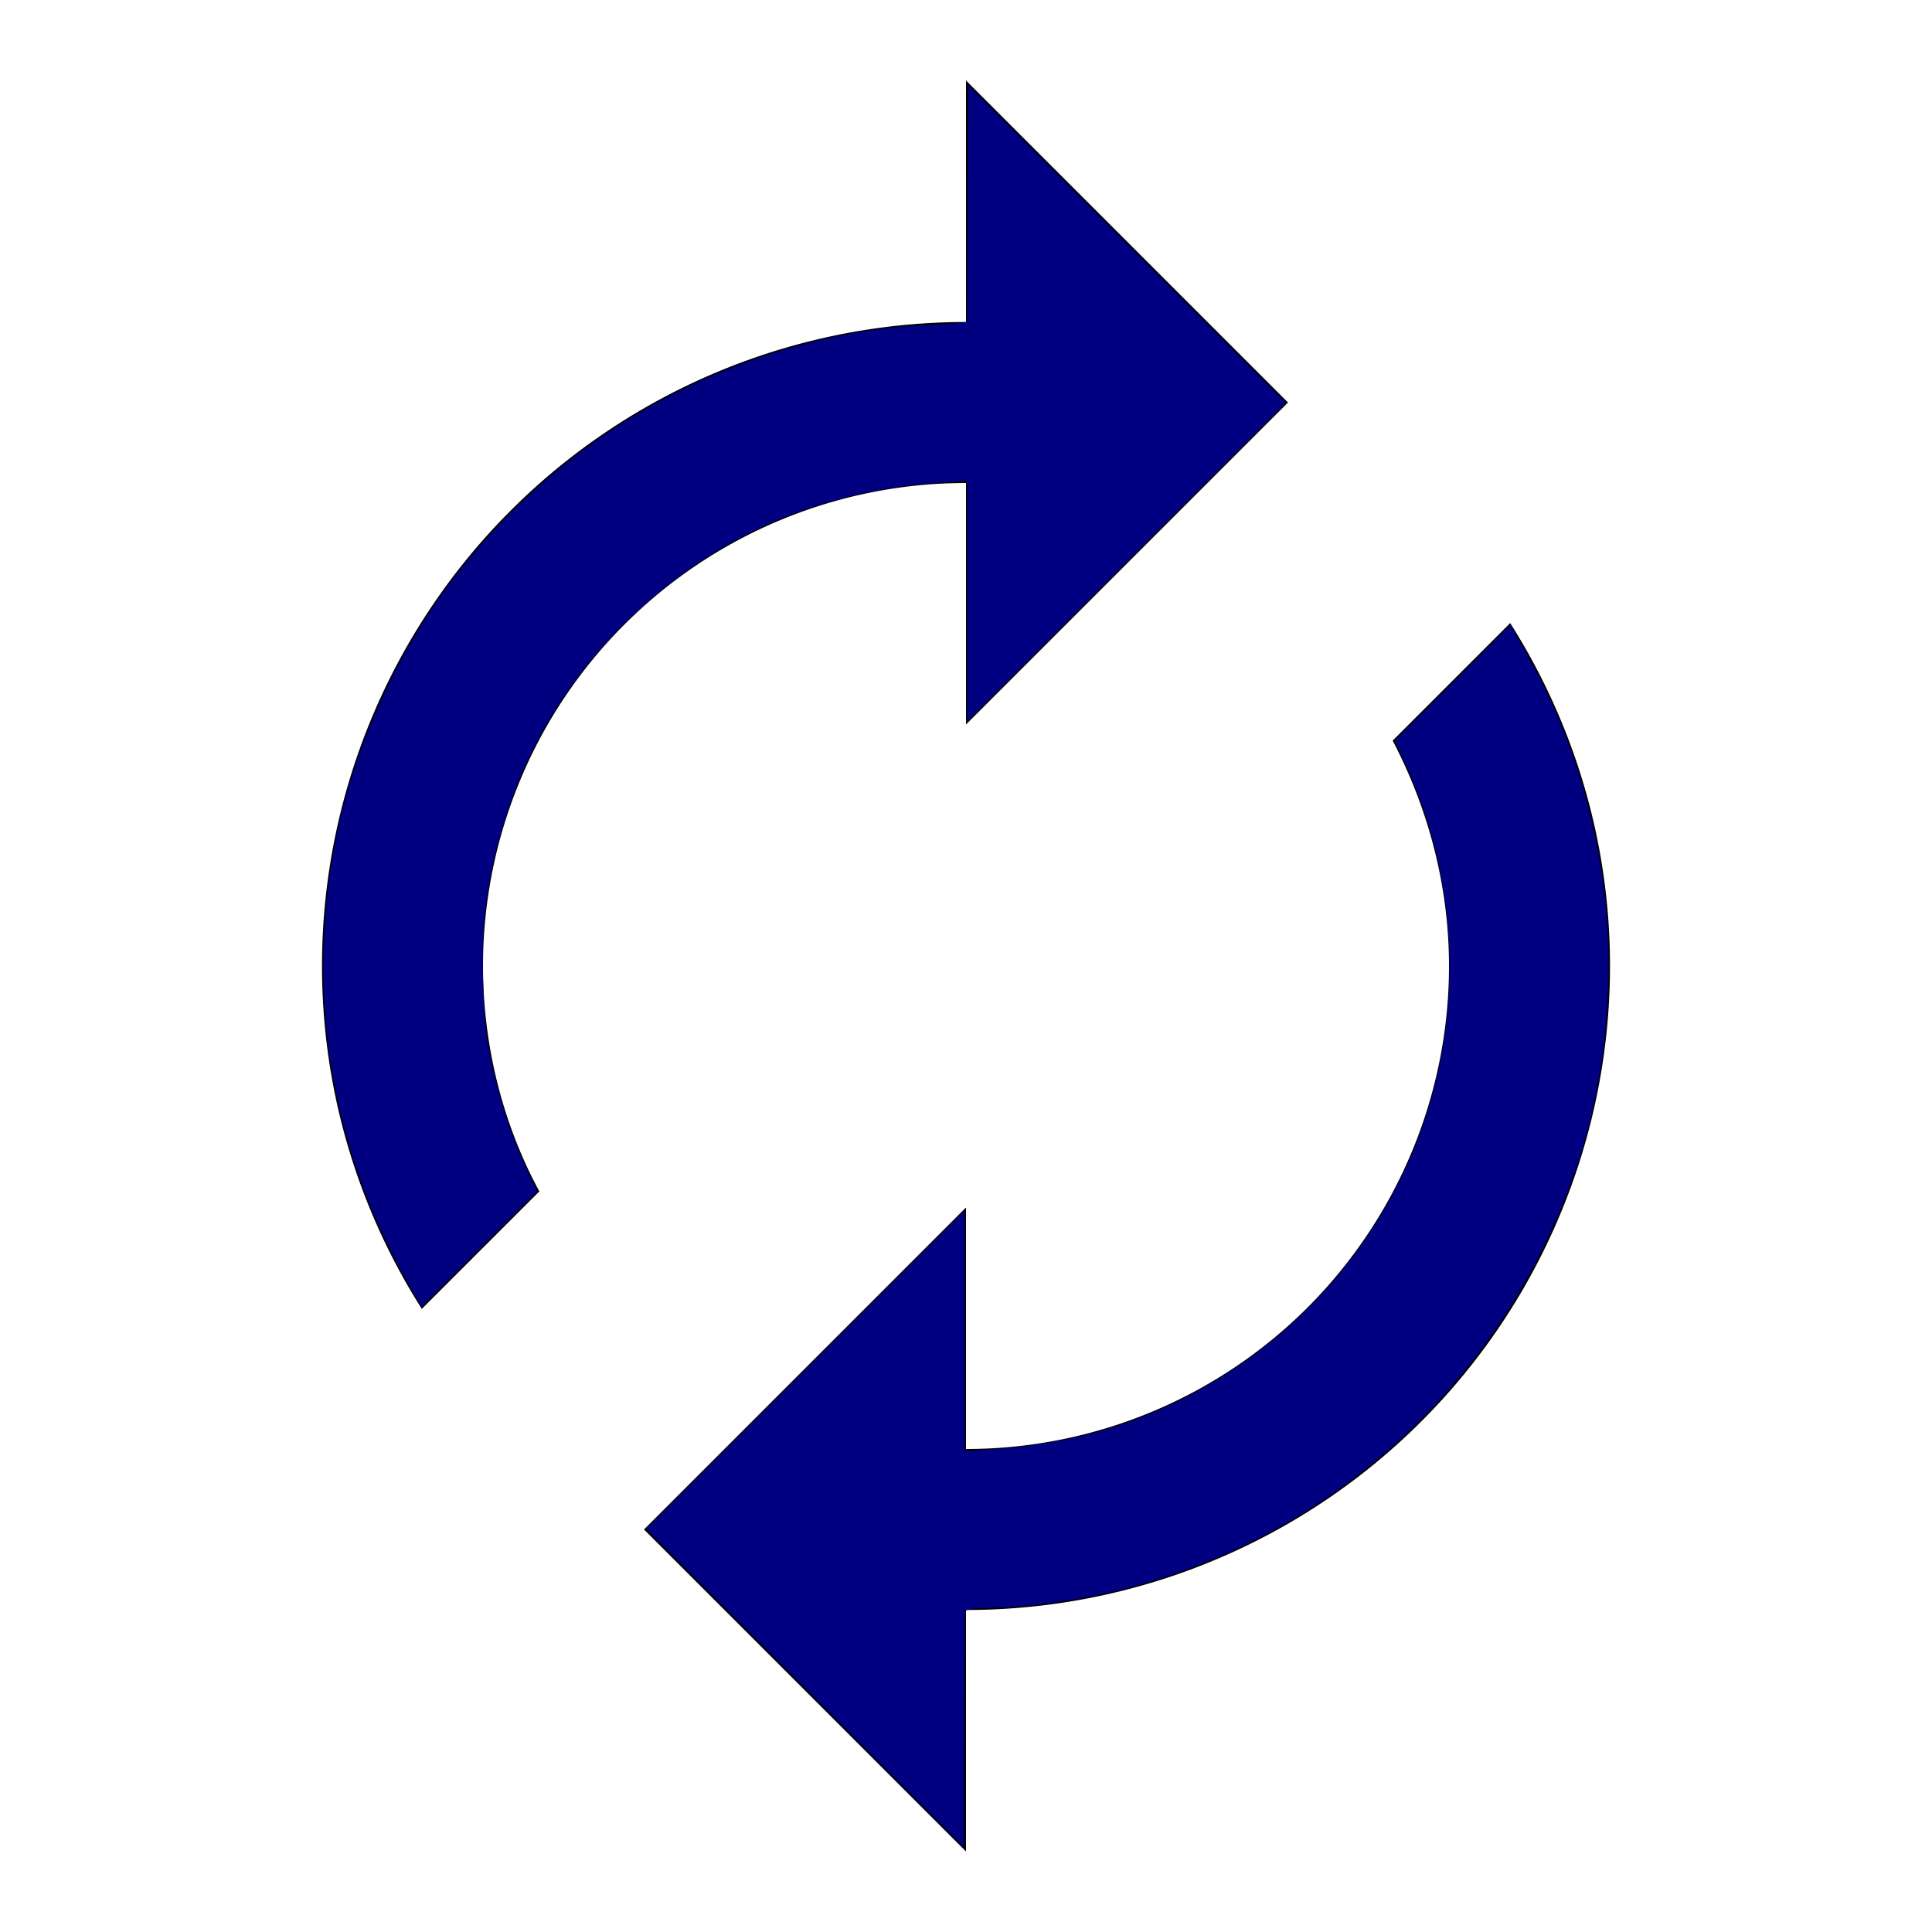 <?xml version="1.0" encoding="UTF-8" standalone="no"?>
<svg
   version="1.1"
   width="24"
   height="24"
   viewBox="0 0 24 24"
   id="svg4121"
   sodipodi:docname="autorenew.svg"
   inkscape:version="1.1.1 (3bf5ae0d25, 2021-09-20)"
   xmlns:inkscape="http://www.inkscape.org/namespaces/inkscape"
   xmlns:sodipodi="http://sodipodi.sourceforge.net/DTD/sodipodi-0.dtd"
   xmlns="http://www.w3.org/2000/svg"
   xmlns:svg="http://www.w3.org/2000/svg">
  <defs
     id="defs4125" />
  <sodipodi:namedview
     id="namedview4123"
     pagecolor="#ffffff"
     bordercolor="#666666"
     borderopacity="1.0"
     inkscape:pageshadow="2"
     inkscape:pageopacity="0.0"
     inkscape:pagecheckerboard="0"
     showgrid="false"
     inkscape:zoom="36.375"
     inkscape:cx="11.642612"
     inkscape:cy="11.862543"
     inkscape:window-width="2560"
     inkscape:window-height="1494"
     inkscape:window-x="-11"
     inkscape:window-y="-11"
     inkscape:window-maximized="1"
     inkscape:current-layer="svg4121" />
  <path
     d="M12,6V9L16,5L12,1V4A8,8 0 0,0 4,12C4,13.57 4.46,15.03 5.24,16.26L6.7,14.8C6.25,13.97 6,13 6,12A6,6 0 0,1 12,6M18.76,7.74L17.3,9.2C17.74,10.04 18,11 18,12A6,6 0 0,1 12,18V15L8,19L12,23V20A8,8 0 0,0 20,12C20,10.43 19.54,8.97 18.76,7.74Z"
     id="path4119" />
  <path
     style="fill:#000080;stroke-width:0;stroke-linecap:round;stroke-linejoin:round;paint-order:stroke fill markers"
     d="M 5.053,15.911 C 4.099,14.229 3.794,12.303 4.18,10.388 4.403,9.28 4.922,8.131 5.618,7.208 6.499,6.04 7.683,5.131 9.029,4.591 9.838,4.267 10.701,4.072 11.478,4.04 c 0.197,-0.008 0.397,-0.021 0.446,-0.029 l 0.089,-0.013 0.007,-1.47 0.007,-1.47 L 14,3.031 15.973,5.004 13.993,6.983 12.014,8.962 V 7.468 5.974 l -0.296,0.019 C 10.124,6.093 8.787,6.697 7.692,7.811 6.744,8.776 6.17,10.004 6.019,11.391 c -0.042,0.382 -0.02,1.205 0.04,1.561 0.095,0.556 0.268,1.113 0.496,1.595 L 6.674,14.797 5.955,15.516 5.237,16.234 Z"
     id="path4221" />
  <path
     style="fill:#000080;stroke-width:8.24742e-10;stroke-linecap:round;stroke-linejoin:round;paint-order:stroke fill markers"
     d="m 10,20.969 -1.973,-1.973 1.979,-1.979 1.979,-1.979 v 1.494 1.494 l 0.282,-0.017 c 0.647,-0.04 1.271,-0.165 1.798,-0.359 1.799,-0.664 3.182,-2.146 3.707,-3.972 0.401,-1.393 0.285,-2.898 -0.324,-4.21 L 17.326,9.203 18.045,8.485 18.763,7.766 18.951,8.097 c 0.717,1.26 1.078,2.727 1.026,4.165 -0.044,1.201 -0.302,2.221 -0.832,3.285 -1.102,2.215 -3.144,3.787 -5.552,4.276 -0.411,0.083 -0.971,0.15 -1.263,0.151 -0.121,2.2e-4 -0.248,0.008 -0.282,0.017 l -0.062,0.017 -0.007,1.468 -0.007,1.468 z"
     id="path4297" />
</svg>
